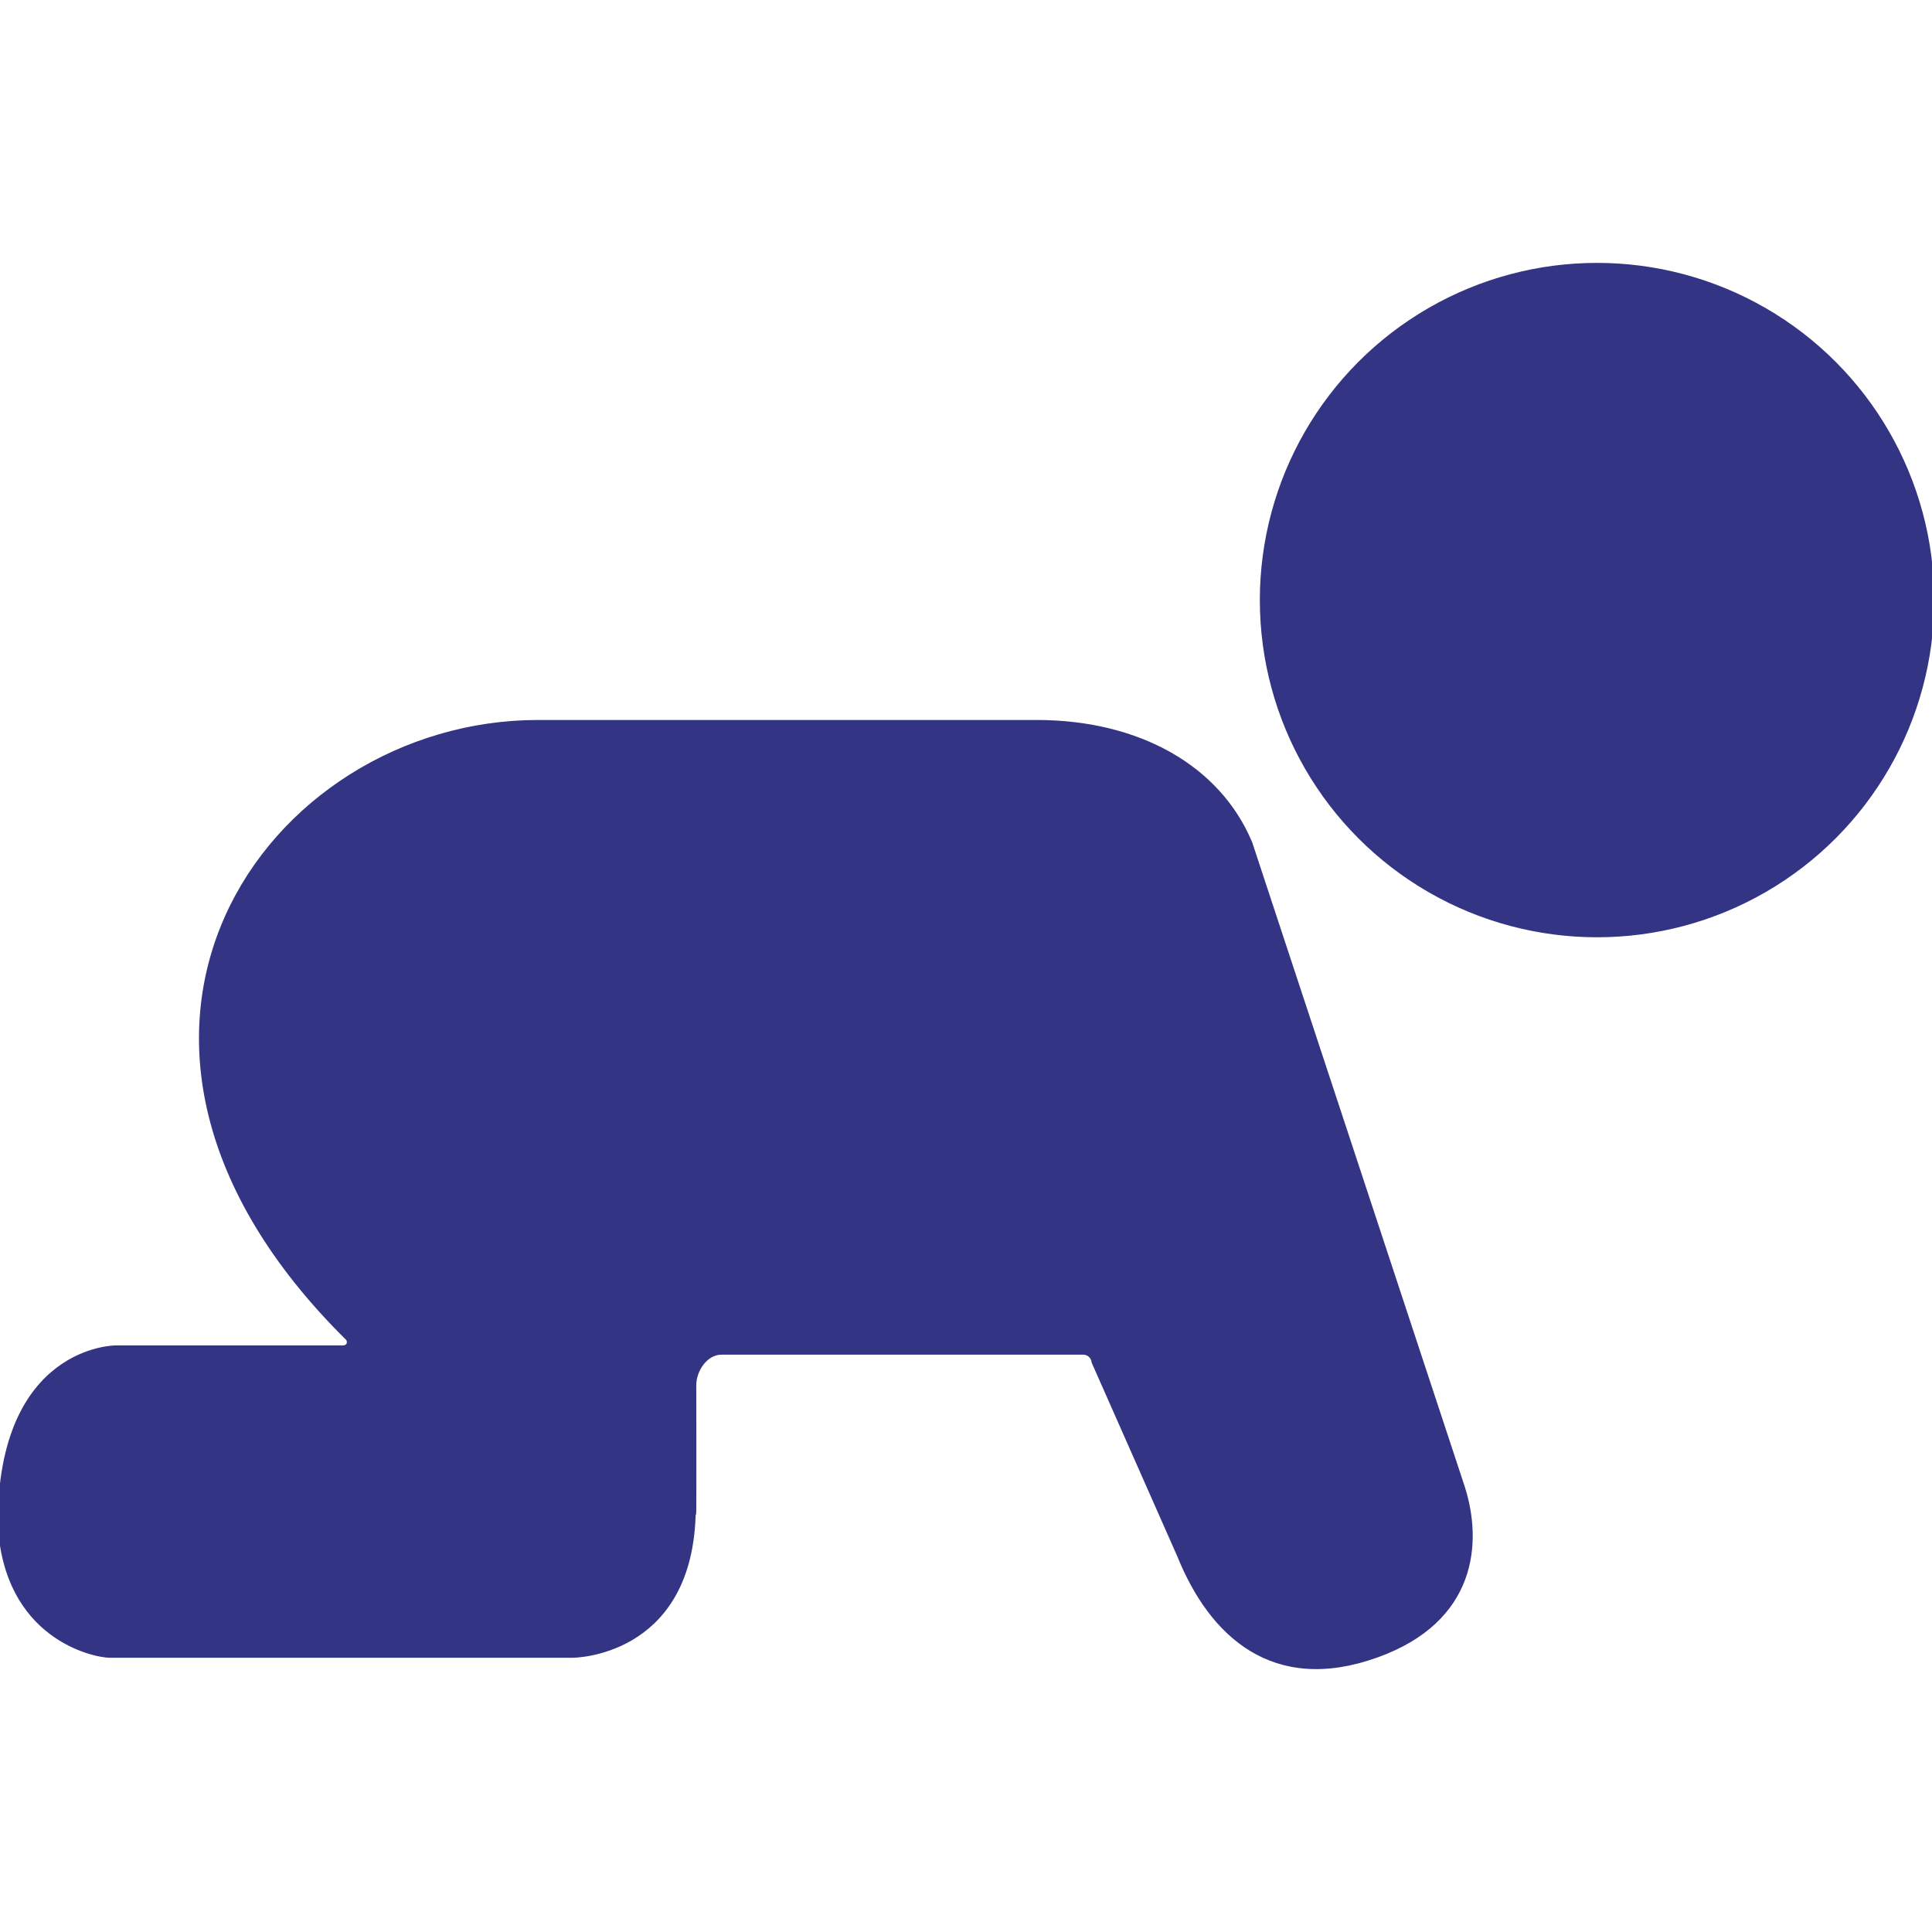 <svg xmlns="http://www.w3.org/2000/svg" xmlns:xlink="http://www.w3.org/1999/xlink" fill="#343484" id="Capa_1" width="64px" height="64px" viewBox="0 0 433.506 433.506" xml:space="preserve" stroke="#343484"><g id="SVGRepo_bgCarrier" stroke-width="0"></g><g id="SVGRepo_tracerCarrier" stroke-linecap="round" stroke-linejoin="round"></g><g id="SVGRepo_iconCarrier"> <g> <g> <path d="M76.888,302.386H25.938c0,0-25.938-0.039-25.938,39.483c1.234,25.526,21.148,29.605,24.7,29.605s103.744,0,103.744,0 s25.986,0.033,27.133-31.15c0.043-1.19,0.139-0.033,0.153-1.229c0.052-4.604,0-28.4,0-28.4c0.062-3.386,2.648-7.229,6.134-7.229 h81.233c1.195,0,2.229,0.966,2.338,2.151l19.188,43.399c7.158,17.748,21.076,30.772,44.328,22.405 c22.012-7.923,23.15-25.364,19.264-37.614l-47.713-144.633c-7.172-17.131-25.26-27.124-47.898-27.124h-48.578h-63.299 c-60.559,0-111.36,70.552-42.577,138.374C78.637,301.511,78.078,302.386,76.888,302.386z"></path> <circle cx="358.346" cy="134.649" r="75.161"></circle> </g> </g> </g></svg>